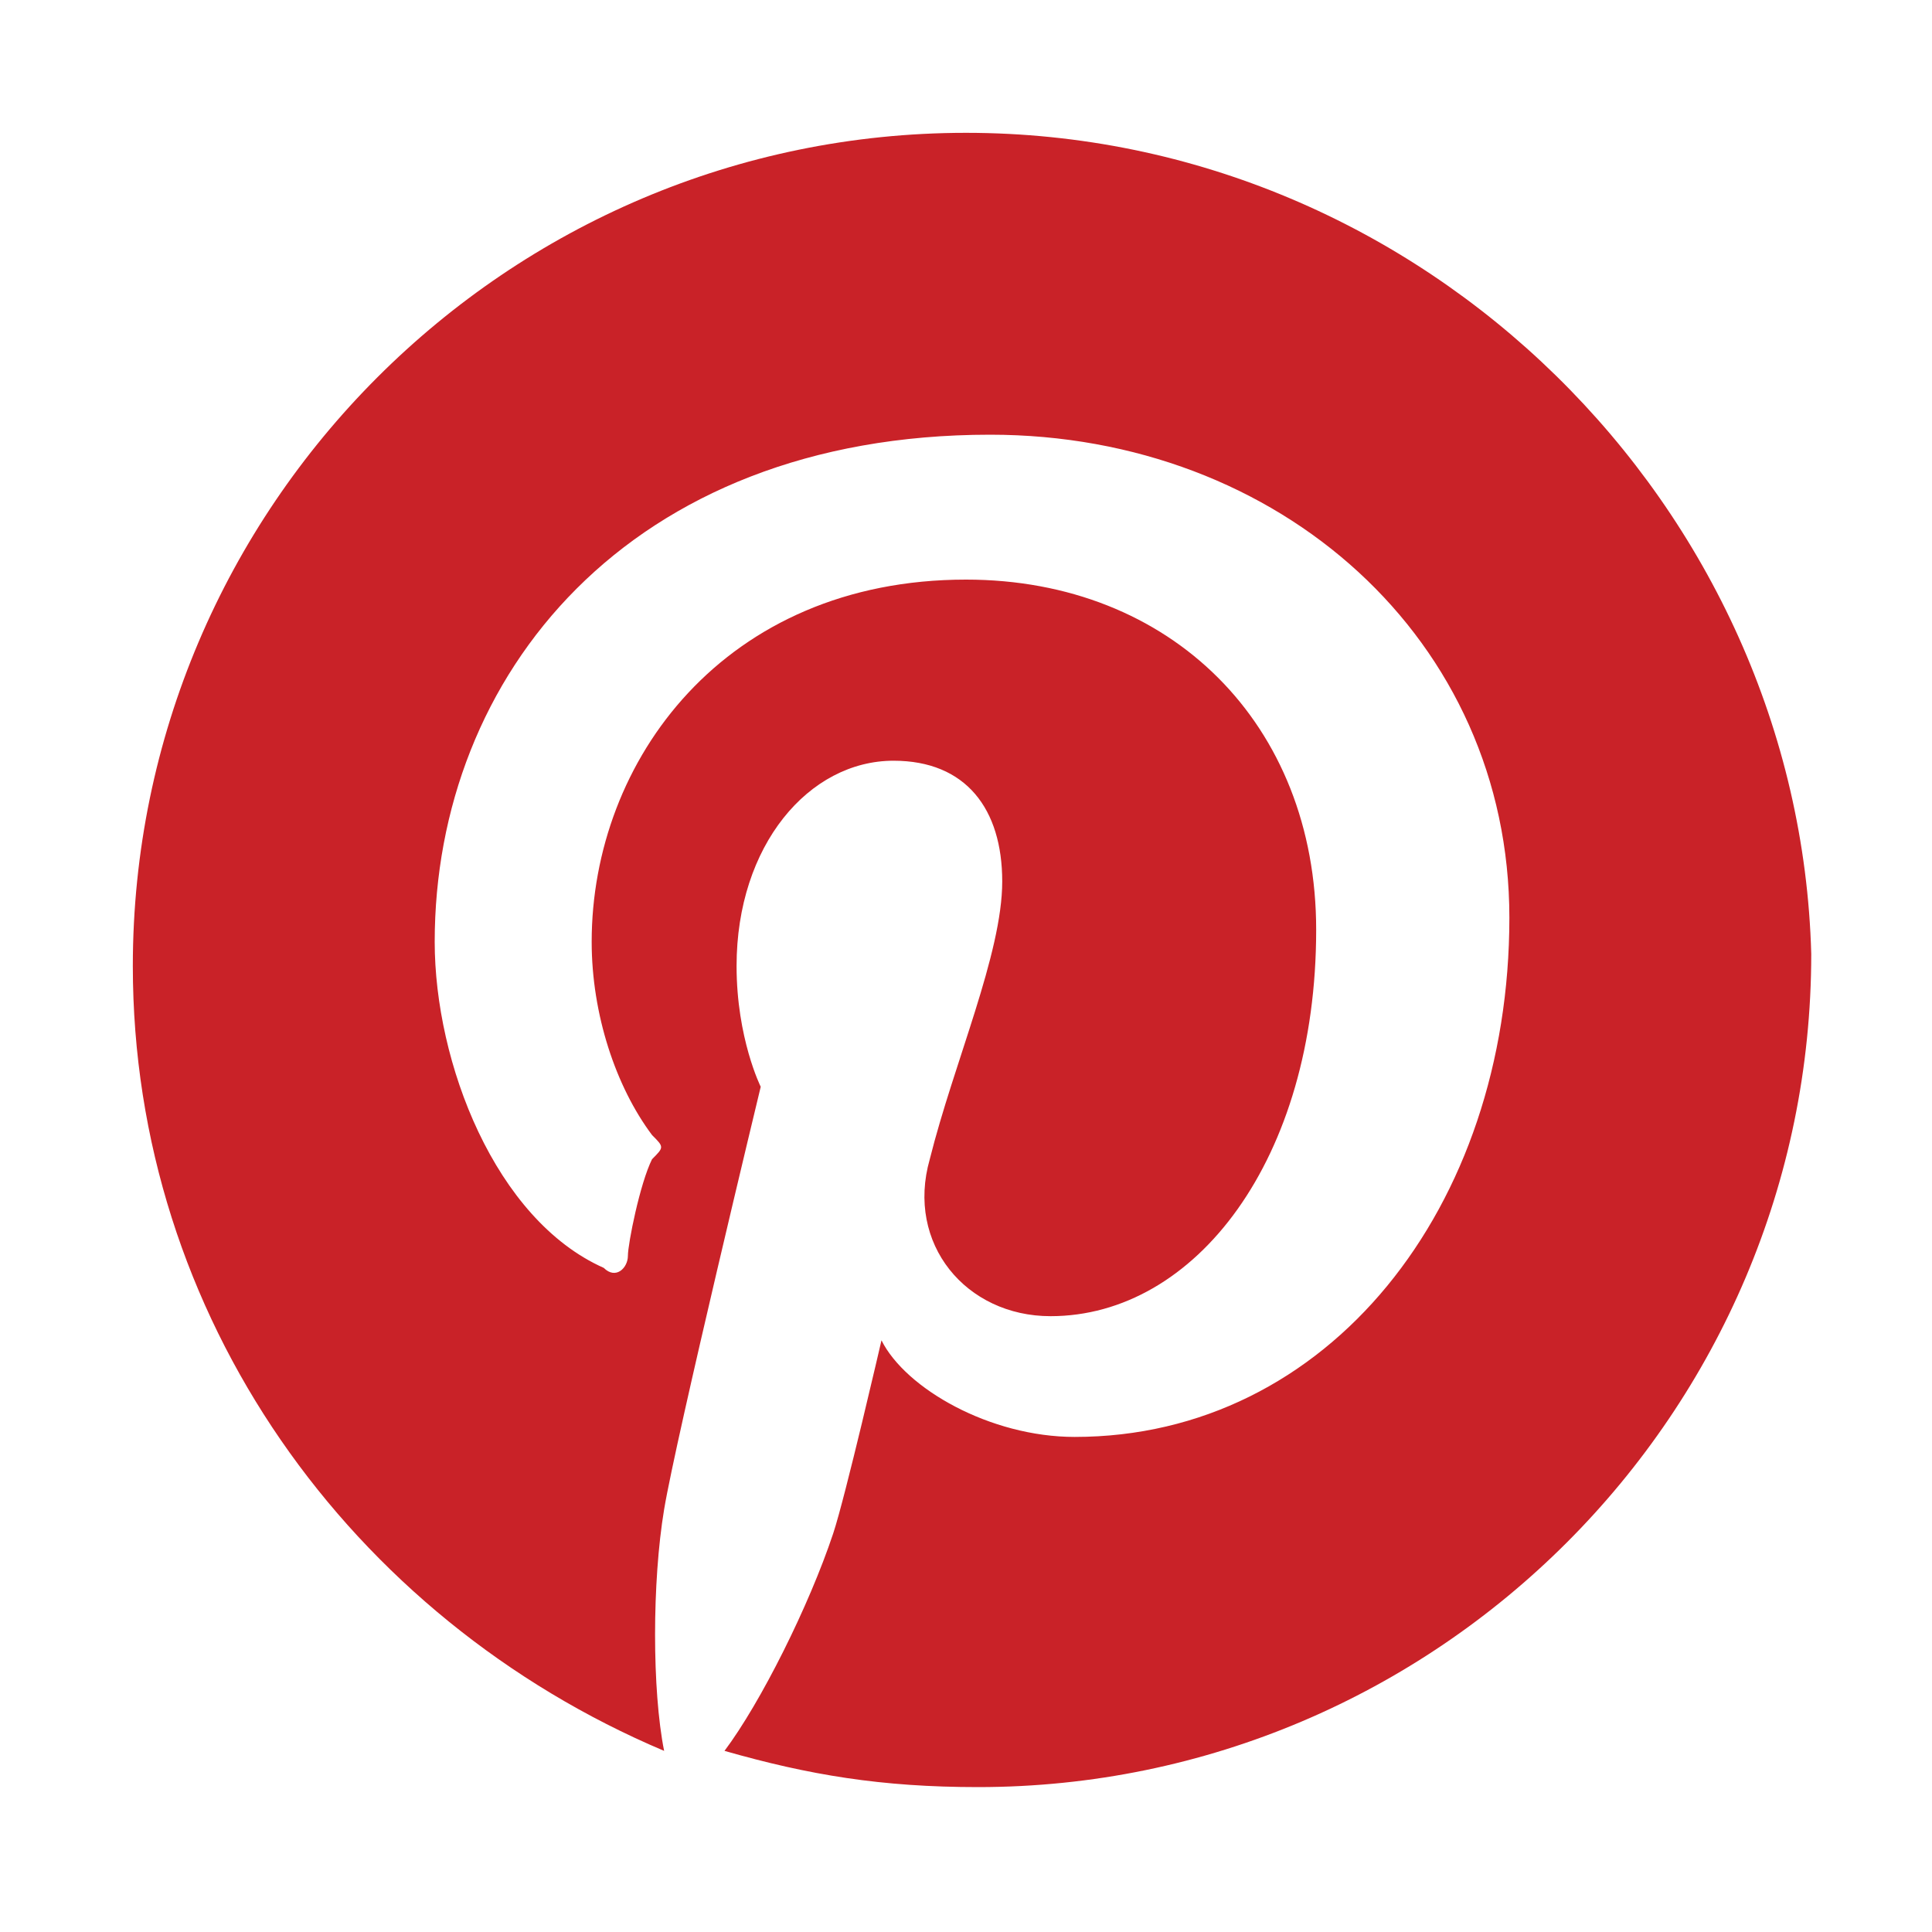 <?xml version="1.0" encoding="utf-8"?>
<!-- Generator: Adobe Illustrator 21.0.2, SVG Export Plug-In . SVG Version: 6.00 Build 0)  -->
<svg version="1.1" id="Layer_1" xmlns="http://www.w3.org/2000/svg" xmlns:xlink="http://www.w3.org/1999/xlink" x="0px" y="0px"
	 viewBox="0 0 16 16" style="enable-background:new 0 0 16 16;" xml:space="preserve">
<style type="text/css">
	.st0{fill:#C92228;}
</style>
<path class="st0" d="M8,1.1C4.2,1.1,1.1,4.2,1.1,8c0,2.9,1.8,5.4,4.4,6.5c-0.1-0.5-0.1-1.4,0-2C5.6,11.9,6.3,9,6.3,9S6.1,8.6,6.1,8
	c0-1,0.6-1.7,1.3-1.7c0.6,0,0.9,0.4,0.9,1c0,0.6-0.4,1.5-0.6,2.3c-0.2,0.7,0.3,1.3,1,1.3c1.2,0,2.2-1.3,2.2-3.2
	C10.9,6,9.7,4.8,8,4.8c-2,0-3.1,1.5-3.1,3c0,0.6,0.2,1.2,0.5,1.6c0.1,0.1,0.1,0.1,0,0.2c-0.1,0.2-0.2,0.7-0.2,0.8
	c0,0.1-0.1,0.2-0.2,0.1c-0.9-0.4-1.4-1.7-1.4-2.7c0-2.2,1.6-4.2,4.6-4.2c2.4,0,4.3,1.7,4.3,4c0,2.4-1.5,4.3-3.6,4.3
	c-0.7,0-1.4-0.4-1.6-0.8c0,0-0.3,1.3-0.4,1.6c-0.2,0.6-0.6,1.4-0.9,1.8c0.7,0.2,1.3,0.3,2.1,0.3c3.8,0,6.9-3.1,6.9-6.9
	C14.9,4.2,11.8,1.1,8,1.1L8,1.1z"/>
</svg>
